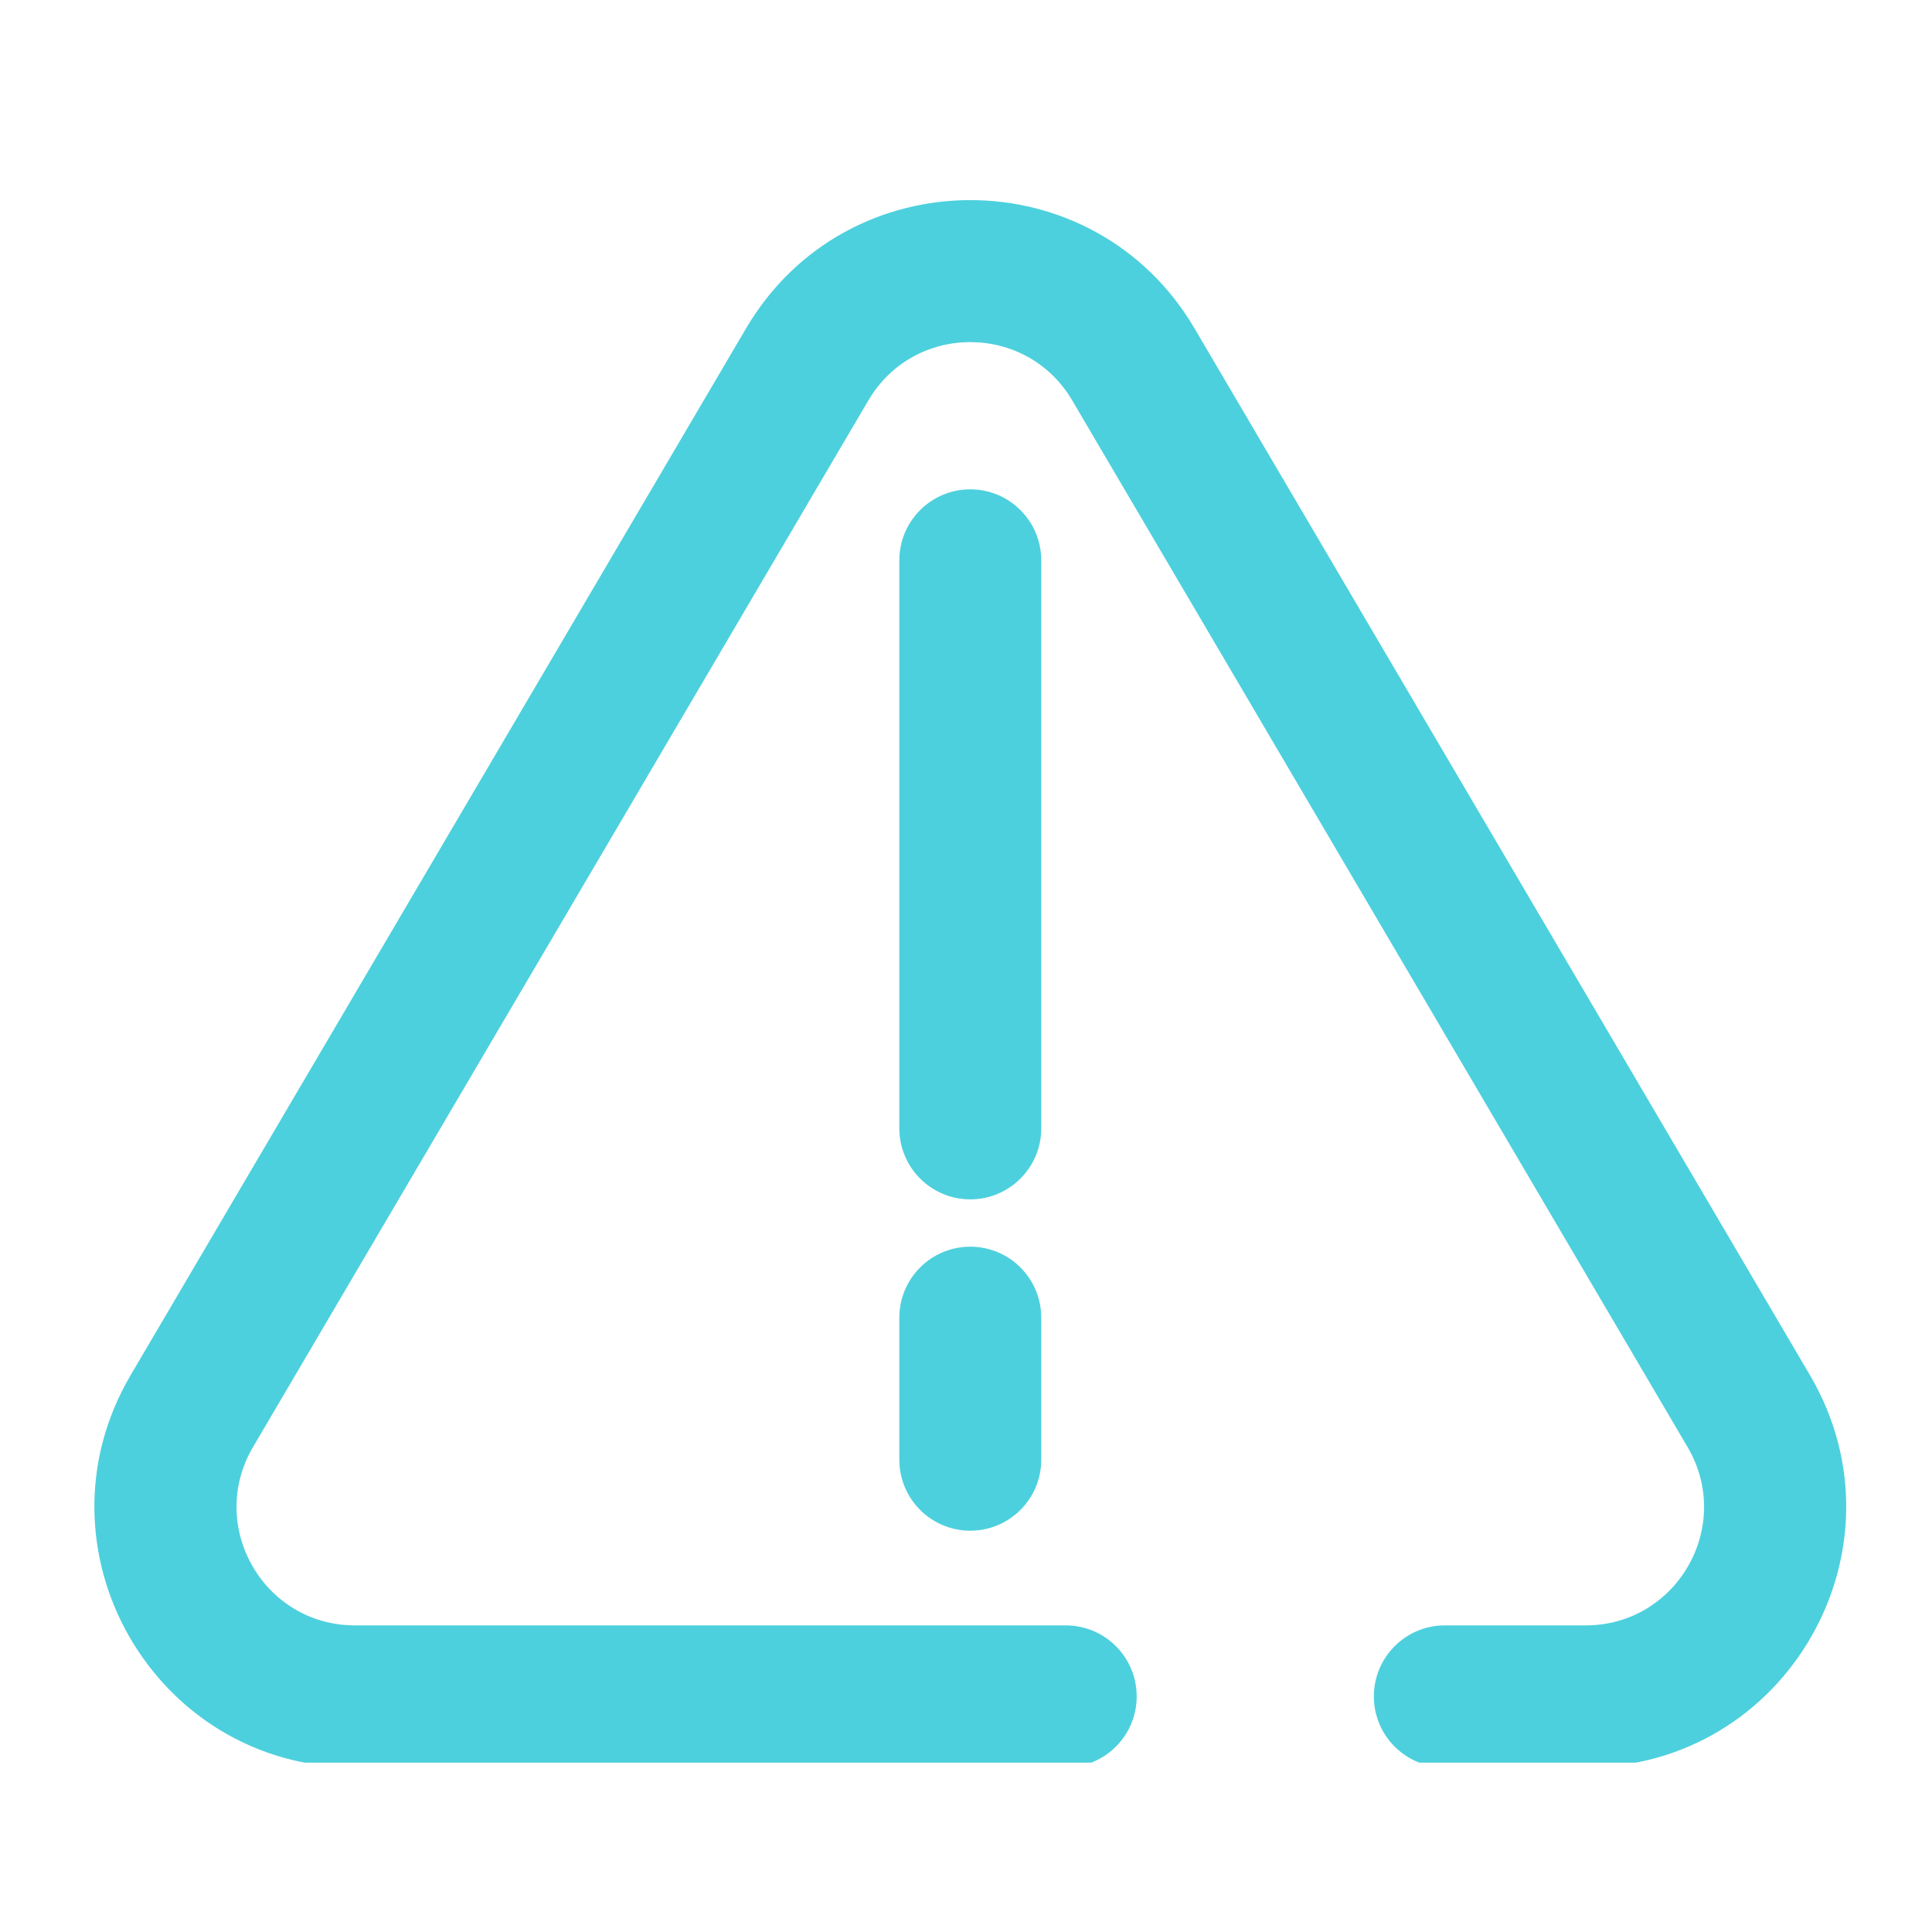 <svg xmlns="http://www.w3.org/2000/svg" xmlns:xlink="http://www.w3.org/1999/xlink" width="1024" zoomAndPan="magnify" viewBox="0 0 768 768" height="1024" preserveAspectRatio="xMidYMid meet" version="1.0"><defs><clipPath id="37bafb7ed4"><path d="M 37 79 L 734 79 L 734 700.676 L 37 700.676 Z M 37 79 " clip-rule="nonzero"/></clipPath></defs><g clip-path="url(#37bafb7ed4)"><path fill="#4dd0dd" d="M 426.23 159.184 C 408.051 128.266 363.359 128.266 345.184 159.184 L 100.582 575.223 C 82.145 606.582 104.742 646.117 141.105 646.117 L 423.645 646.117 C 439.227 646.117 451.855 658.754 451.855 674.34 C 451.855 689.926 439.227 702.562 423.645 702.562 L 141.105 702.562 C 61.109 702.562 11.391 615.594 51.953 546.605 L 296.555 130.566 C 336.547 62.539 434.867 62.539 474.859 130.566 L 719.461 546.605 C 760.023 615.594 710.309 702.562 630.309 702.562 L 574.34 702.562 C 558.758 702.562 546.133 689.926 546.133 674.34 C 546.133 658.754 558.758 646.117 574.34 646.117 L 630.309 646.117 C 666.672 646.117 689.27 606.582 670.832 575.223 Z M 426.23 159.184 " fill-opacity="1" fill-rule="evenodd"/></g><path fill="#4dd0dd" d="M 385.707 194.52 C 401.285 194.52 413.914 207.156 413.914 222.746 L 413.914 448.539 C 413.914 464.125 401.285 476.762 385.707 476.762 C 370.129 476.762 357.496 464.125 357.496 448.539 L 357.496 222.746 C 357.496 207.156 370.129 194.52 385.707 194.52 Z M 385.707 194.52 " fill-opacity="1" fill-rule="evenodd"/><path fill="#4dd0dd" d="M 385.707 495.578 C 401.285 495.578 413.914 508.215 413.914 523.805 L 413.914 580.25 C 413.914 595.84 401.285 608.477 385.707 608.477 C 370.129 608.477 357.496 595.84 357.496 580.25 L 357.496 523.805 C 357.496 508.215 370.129 495.578 385.707 495.578 Z M 385.707 495.578 " fill-opacity="1" fill-rule="evenodd"/></svg>